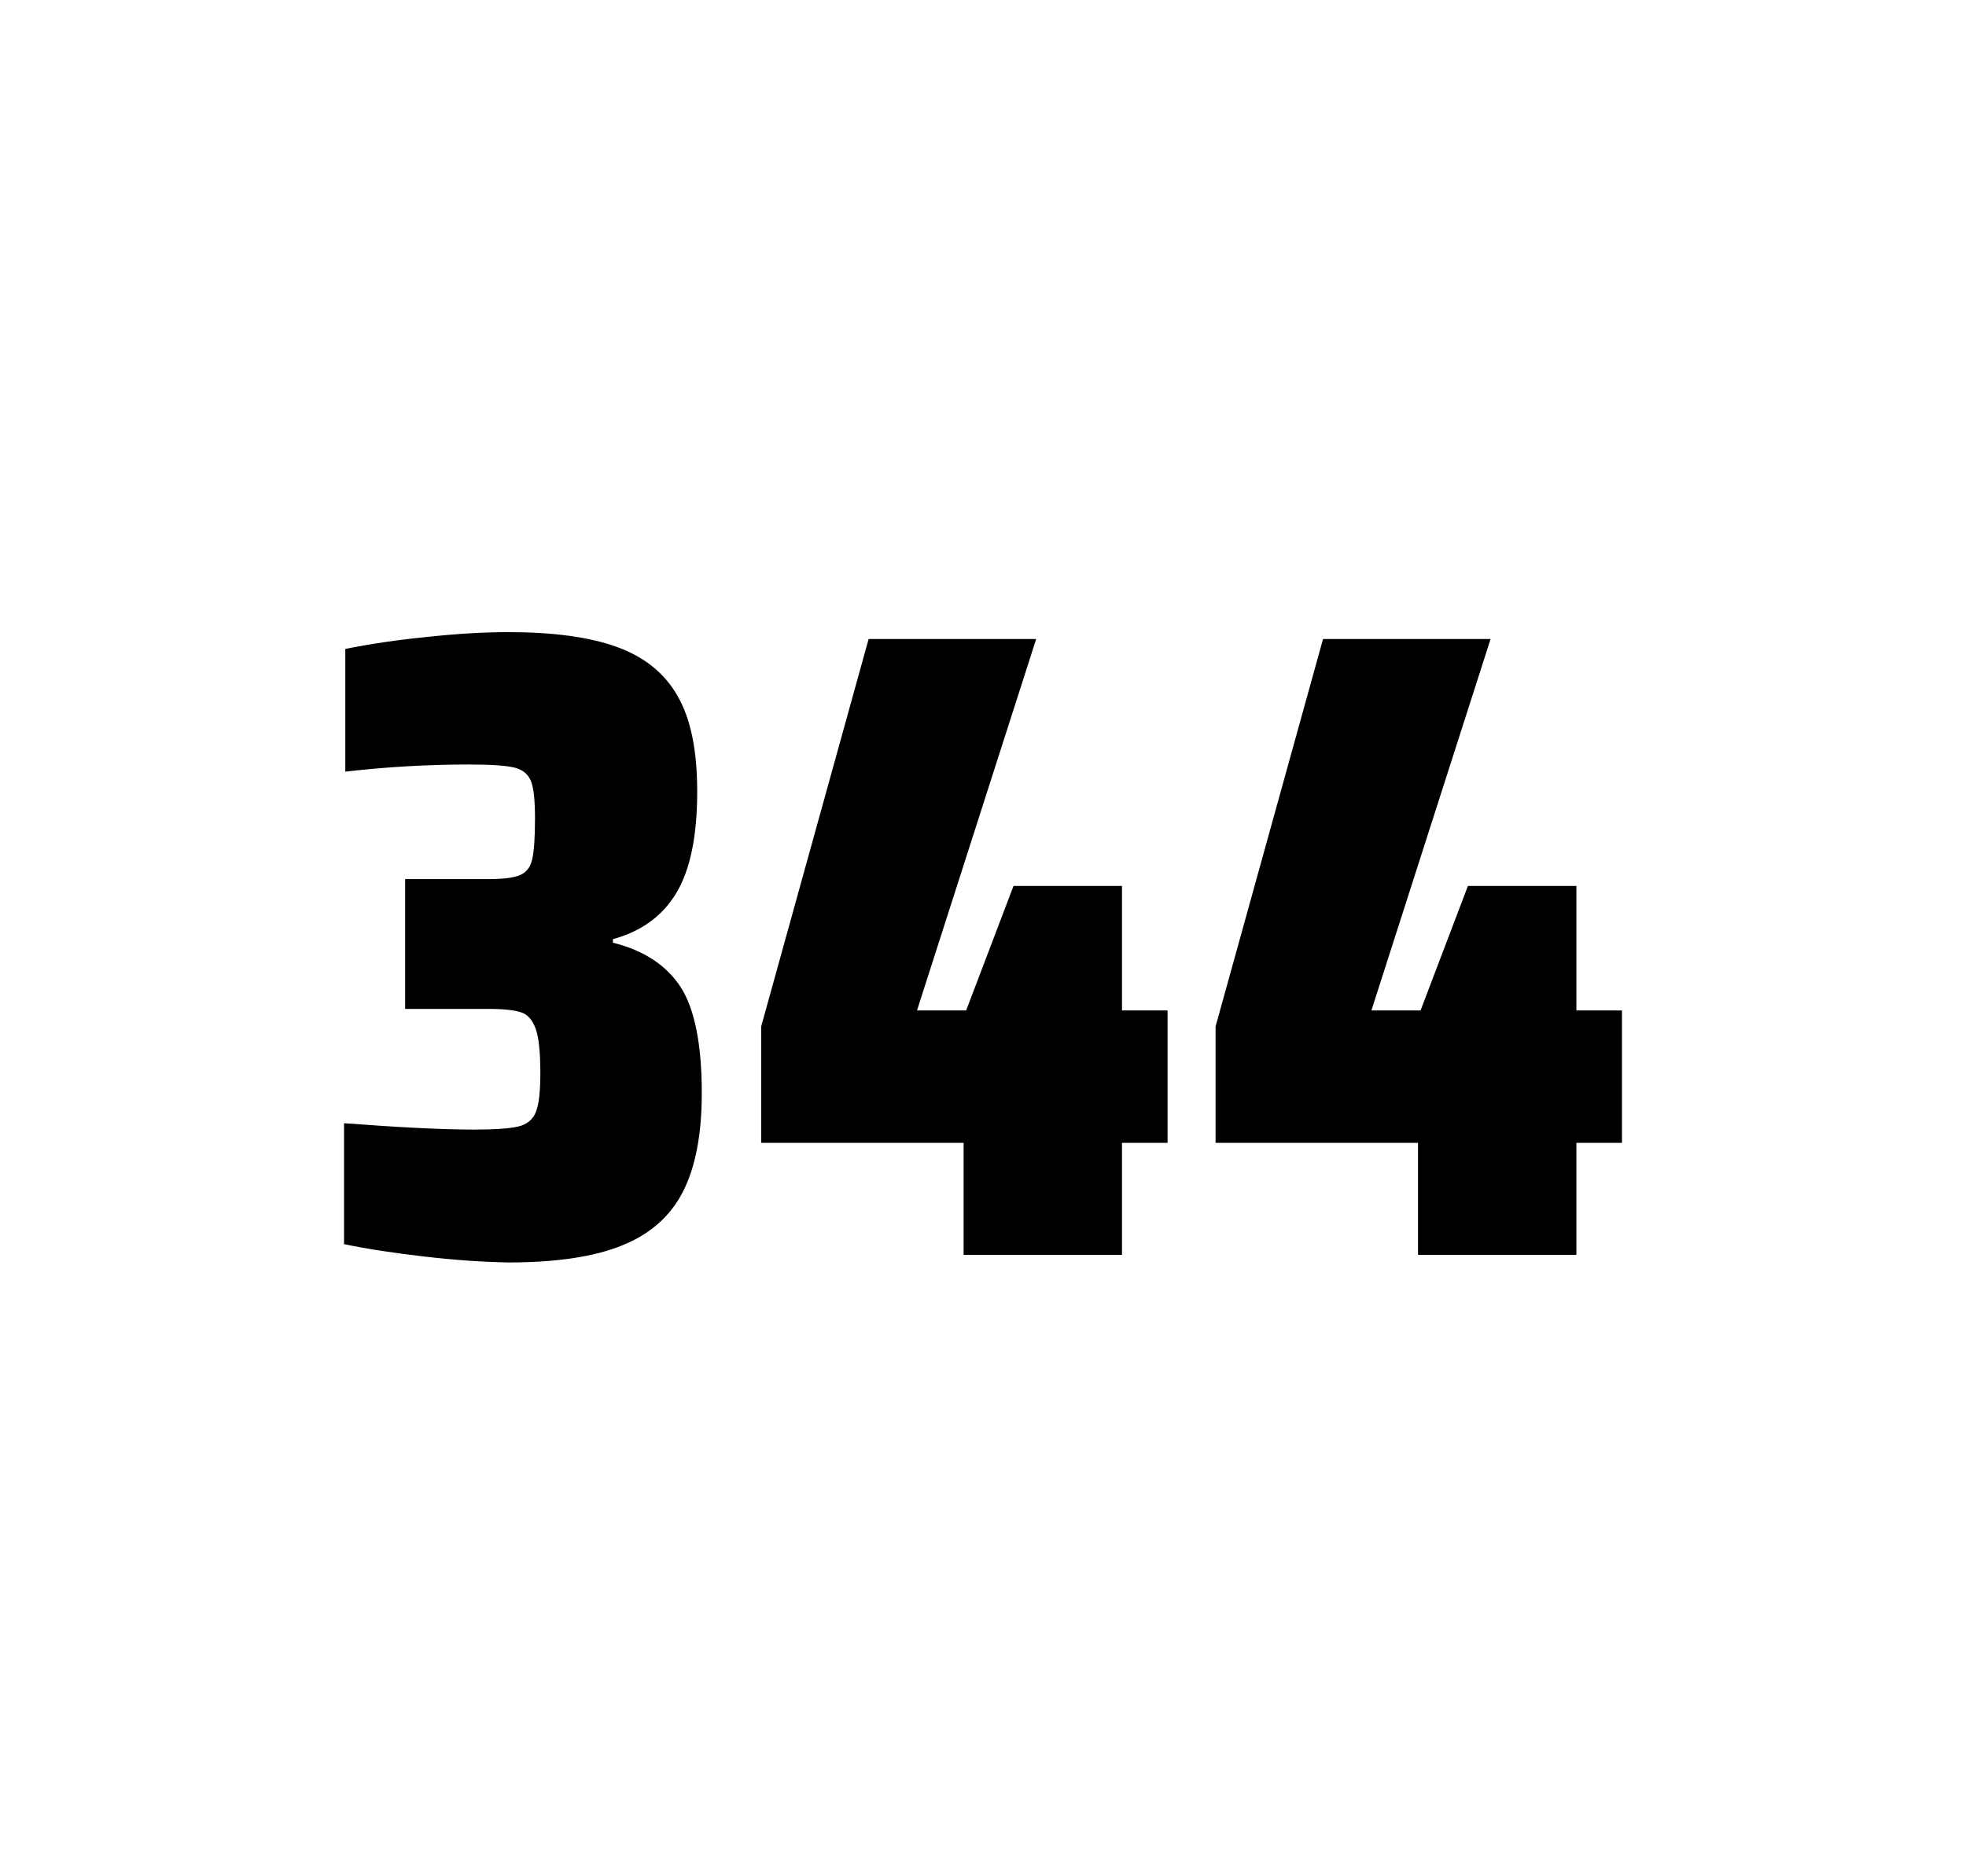 <?xml version="1.0" encoding="utf-8"?>
<svg version="1.1" id="wrapper" x="0px" y="0px" viewBox="0 0 772.1 737" style="enable-background:new 0 0 772.1 737;" xmlns="http://www.w3.org/2000/svg">
  <style type="text/css">
	.st0{fill:none;}
</style>
  <path id="frame" class="st0" d="M 1.5 0 L 770.5 0 C 771.3 0 772 0.7 772 1.5 L 772 735.4 C 772 736.2 771.3 736.9 770.5 736.9 L 1.5 736.9 C 0.7 736.9 0 736.2 0 735.4 L 0 1.5 C 0 0.7 0.7 0 1.5 0 Z"/>
  <g id="numbers"><path id="three" d="M 166.91 493.6 C 154.81 492.2 144.21 490.6 135.11 488.7 L 135.11 441.2 C 156.41 442.8 173.41 443.7 186.11 443.7 C 194.31 443.7 200.11 443.3 203.51 442.5 C 206.91 441.7 209.21 439.8 210.41 436.9 C 211.61 434 212.21 428.9 212.21 421.6 C 212.21 413.4 211.61 407.6 210.41 404.2 C 209.21 400.8 207.41 398.6 204.81 397.7 C 202.21 396.8 197.91 396.3 191.81 396.3 L 159.11 396.3 L 159.11 345.3 L 191.81 345.3 C 197.71 345.3 201.81 344.8 204.31 343.7 C 206.81 342.6 208.31 340.6 209.01 337.5 C 209.71 334.5 210.11 329.2 210.11 321.7 C 210.11 314.4 209.61 309.5 208.51 306.8 C 207.41 304.1 205.31 302.3 202.01 301.5 C 198.71 300.7 192.71 300.3 184.11 300.3 C 168.21 300.3 152.01 301.2 135.61 303.1 L 135.61 254.9 C 145.01 253 155.61 251.4 167.61 250.2 C 179.61 248.9 190.21 248.3 199.61 248.3 C 217.21 248.3 231.41 250.2 242.21 254.1 C 253.01 258 261.01 264.4 266.11 273.4 C 271.31 282.4 273.81 294.9 273.81 310.9 C 273.81 328.3 271.11 341.5 265.71 350.6 C 260.31 359.7 252.01 365.8 240.71 368.9 L 240.71 370.3 C 252.91 373.3 261.71 379.2 267.31 387.7 C 272.81 396.3 275.61 410.2 275.61 429.4 C 275.61 445.6 273.11 458.5 268.21 468.1 C 263.31 477.7 255.31 484.8 244.31 489.2 C 233.31 493.7 218.31 495.9 199.31 495.9 C 189.71 495.7 179.01 495 166.91 493.6 Z"/><path id="four" d="M 378.434 492.9 L 378.434 448.9 L 298.934 448.9 L 298.934 403.2 L 341.134 251 L 406.934 251 L 360.134 396.9 L 379.434 396.9 L 398.034 348 L 440.634 348 L 440.634 396.9 L 458.534 396.9 L 458.534 448.9 L 440.634 448.9 L 440.634 492.9 L 378.434 492.9 Z"/><path id="four" d="M 556.89 492.9 L 556.89 448.9 L 477.39 448.9 L 477.39 403.2 L 519.59 251 L 585.39 251 L 538.59 396.9 L 557.89 396.9 L 576.49 348 L 619.09 348 L 619.09 396.9 L 636.99 396.9 L 636.99 448.9 L 619.09 448.9 L 619.09 492.9 L 556.89 492.9 Z"/></g>
</svg>